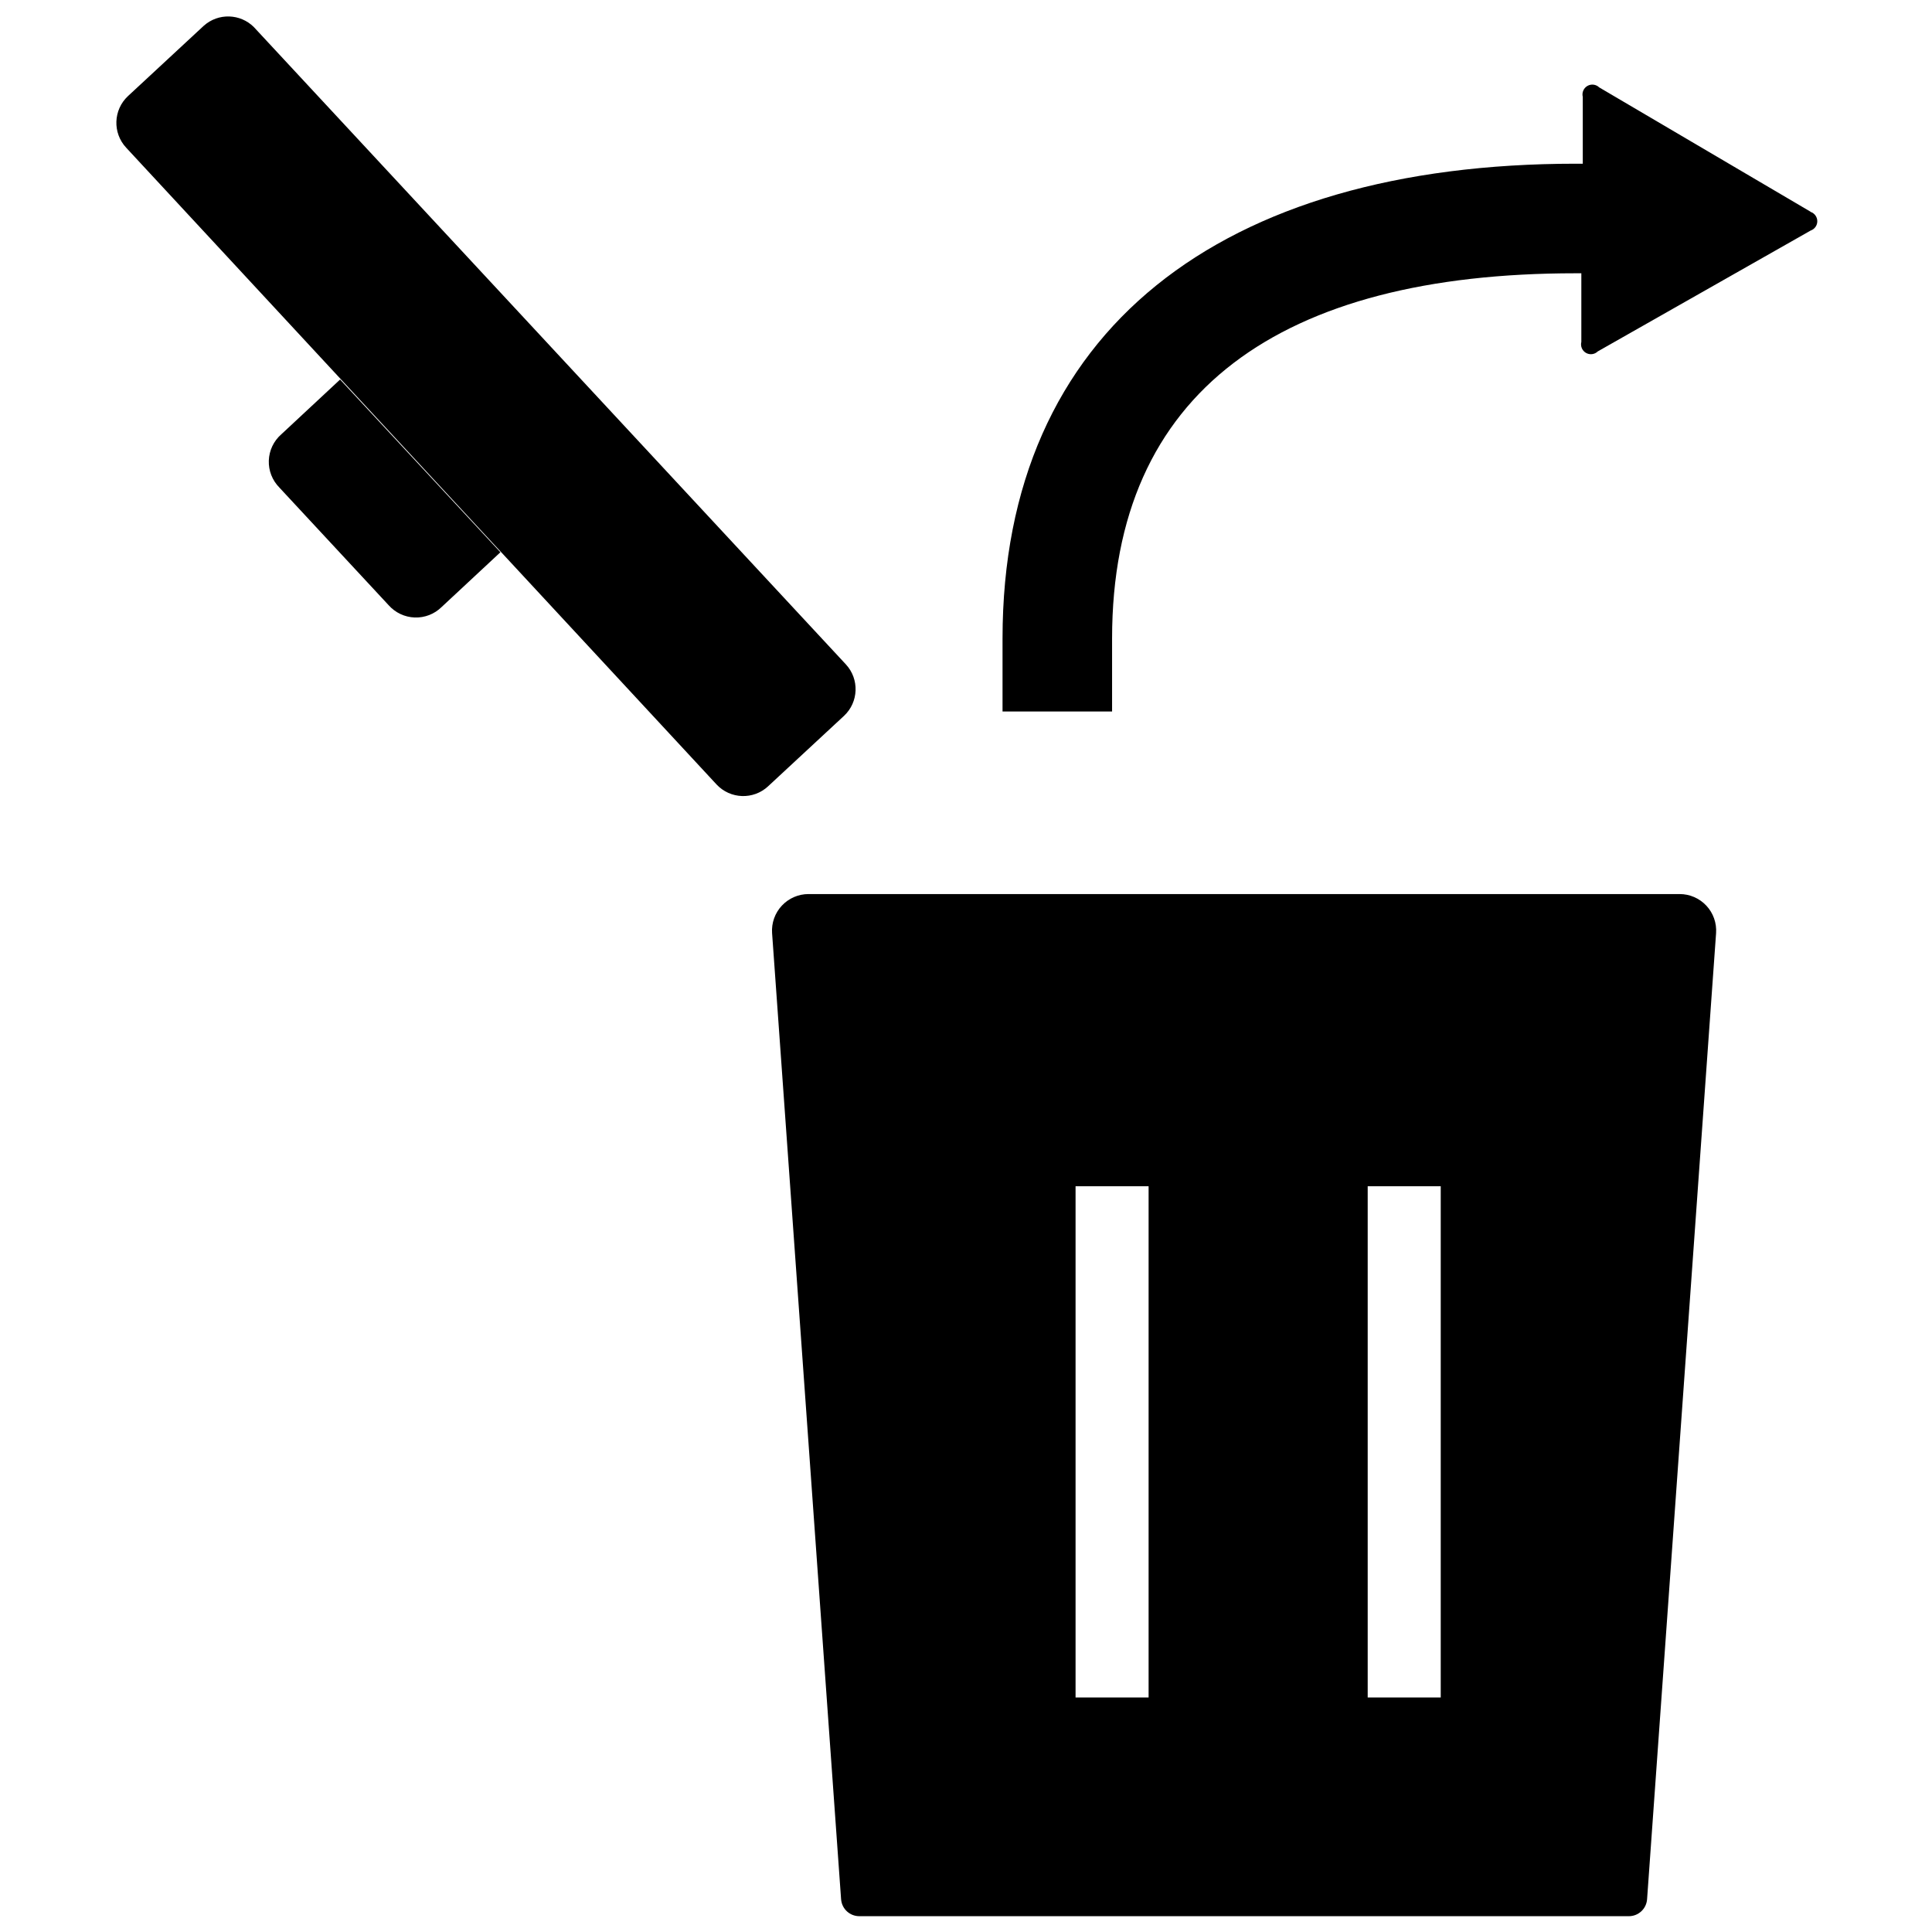 <?xml version="1.0" encoding="UTF-8"?>
<!-- The Best Svg Icon site in the world: iconSvg.co, Visit us! https://iconsvg.co -->
<svg width="800px" height="800px" version="1.1" viewBox="144 144 512 512" xmlns="http://www.w3.org/2000/svg">
 <defs>
  <clipPath id="a">
   <path d="m174 148.09h452v503.81h-452z"/>
  </clipPath>
 </defs>
 <g clip-path="url(#a)">
  <path d="m211.29 151.19 156.87 168.87c3.621 3.906 3.406 10.004-0.484 13.645l-20.129 18.676v0.004c-3.906 3.621-10.004 3.402-13.645-0.484l-156.48-168.78c-3.625-3.906-3.406-10.004 0.48-13.645l20.129-18.676h0.004c3.824-3.398 9.633-3.227 13.258 0.387zm6.676 121.94 29.031 31.258c1.762 1.984 4.262 3.164 6.914 3.254 2.652 0.094 5.227-0.91 7.121-2.773l15.582-14.516-42.484-45.773-15.582 14.516c-2.019 1.762-3.219 4.281-3.309 6.961-0.094 2.676 0.93 5.273 2.824 7.168zm405.78-73.066-55.938-32.902c-0.836-0.816-2.117-0.977-3.129-0.391-1.012 0.586-1.512 1.77-1.227 2.906v17.707h-1.84c-93.867 0-151.93 44.035-151.93 125.81v19.355h29.031v-19.355c0-65.516 44.809-96.773 122.81-96.773h1.547v18.195-0.004c-0.285 1.137 0.215 2.32 1.227 2.906 1.012 0.586 2.293 0.426 3.129-0.391l56.418-32.031h0.004c1.051-0.363 1.754-1.355 1.754-2.469 0-1.109-0.703-2.102-1.754-2.465zm-34.645 180.87h-230.81c-2.688-0.008-5.258 1.105-7.094 3.07-1.836 1.965-2.773 4.602-2.586 7.285l18.289 256.07h0.004c0.203 2.519 2.309 4.461 4.84 4.449h203.91-0.004c2.527 0.012 4.637-1.93 4.84-4.449l18.289-256.07c0.188-2.684-0.746-5.32-2.582-7.285-1.836-1.965-4.406-3.078-7.094-3.07zm-140.71 212.91h-19.355v-135.48h19.355zm77.418 0h-19.355v-135.48h19.355z"/>
 </g>
</svg>